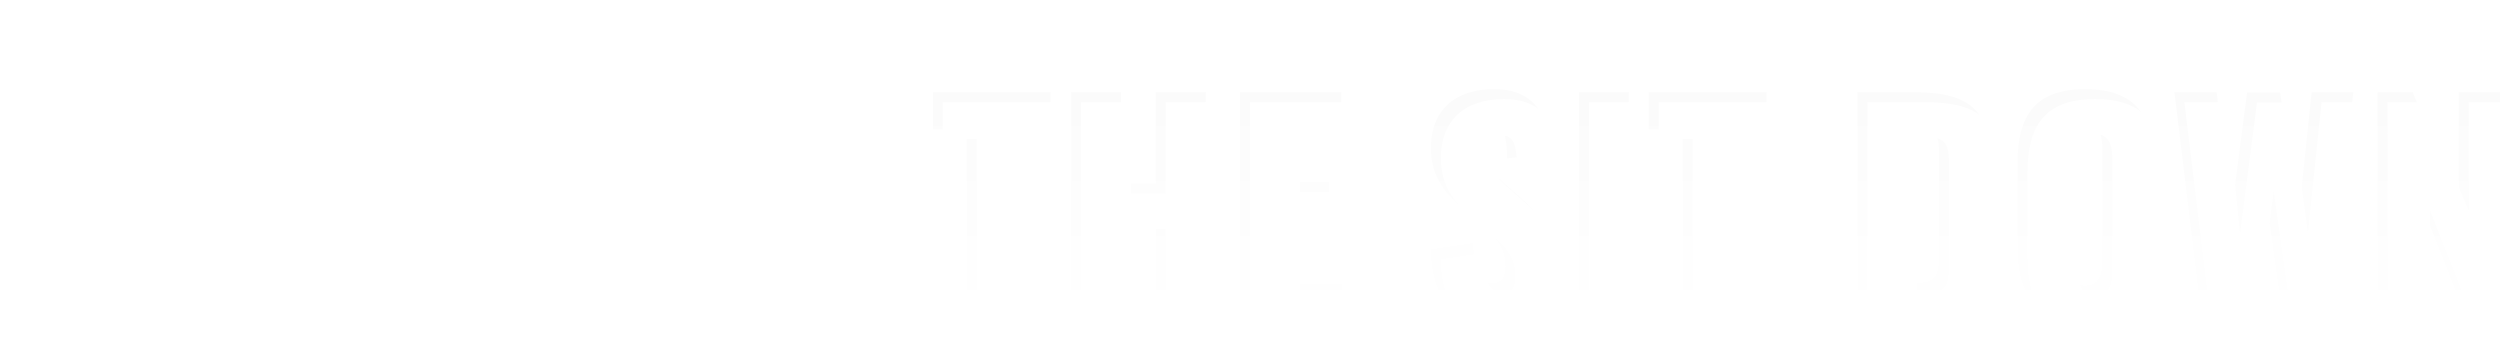 <svg xmlns="http://www.w3.org/2000/svg" width="755.721" height="106.775"><defs><linearGradient id="a" x1=".5" x2=".5" y2="1" gradientUnits="objectBoundingBox"><stop offset="0" stop-color="#ebebeb"/><stop offset="1" stop-color="#fff"/></linearGradient><filter id="b"><feOffset dx="3" dy="3"/><feGaussianBlur result="blur"/><feFlood flood-color="#fff" flood-opacity=".161" result="color"/><feComposite operator="out" in="SourceGraphic" in2="blur"/><feComposite operator="in" in="color"/><feComposite operator="in" in2="SourceGraphic"/></filter></defs><g data-name="Group 2204"><g data-name="Group 2073"><g data-name="Group 1919"><g data-name="Group 1918" fill="#fff"><g data-name="Group 1916"><path data-name="Path 19020" d="M73.318 38.504h.677v9.294h-.677Z"/><path data-name="Path 19021" d="M89.319 38.504v9.294h-.558l-6.333-8.072v8.072h-.677v-9.294h.571l6.32 8.072v-8.072Z"/><path data-name="Path 19022" d="M104.637 38.504v9.294h-.558l-6.333-8.072v8.072h-.677v-9.294h.571l6.32 8.072v-8.072Z"/><path data-name="Path 19023" d="M118.802 47.187v.611h-6.412v-9.294h6.213v.611h-5.536v3.665h4.952v.6h-4.952v3.81Z"/><path data-name="Path 19024" d="m132.238 47.798-2.217-3.107a6.75 6.75 0 0 1-.9.066h-2.655v3.041h-.677v-9.294h3.332a4.167 4.167 0 0 1 2.748.83 2.835 2.835 0 0 1 1 2.3 2.992 2.992 0 0 1-.564 1.852 2.986 2.986 0 0 1-1.613 1.056l2.323 3.253Zm-3.12-3.638a3.445 3.445 0 0 0 2.27-.657 2.3 2.3 0 0 0 .783-1.865 2.3 2.3 0 0 0-.783-1.865 3.448 3.448 0 0 0-2.27-.657h-2.655v5.045Z"/><path data-name="Path 19025" d="M149.252 47.253a4.509 4.509 0 0 1-1.726-1.686 4.687 4.687 0 0 1-.631-2.416 4.69 4.69 0 0 1 .631-2.417 4.511 4.511 0 0 1 1.726-1.686 4.97 4.97 0 0 1 2.463-.611 5.148 5.148 0 0 1 1.859.326 3.829 3.829 0 0 1 1.447.962l-.425.438a3.892 3.892 0 0 0-2.854-1.1 4.306 4.306 0 0 0-2.124.531 3.893 3.893 0 0 0-1.5 1.467 4.082 4.082 0 0 0-.544 2.092 4.081 4.081 0 0 0 .544 2.091 3.88 3.88 0 0 0 1.5 1.467 4.3 4.3 0 0 0 2.124.531 3.893 3.893 0 0 0 2.854-1.115l.425.438a3.885 3.885 0 0 1-1.454.969 5.073 5.073 0 0 1-1.852.332 4.964 4.964 0 0 1-2.463-.613Z"/><path data-name="Path 19026" d="M161.805 38.504h.677v9.294h-.677Z"/><path data-name="Path 19027" d="m176.687 47.798-2.217-3.107a6.756 6.756 0 0 1-.9.066h-2.655v3.041h-.677v-9.294h3.332a4.166 4.166 0 0 1 2.748.83 2.834 2.834 0 0 1 1 2.3 2.991 2.991 0 0 1-.564 1.852 2.986 2.986 0 0 1-1.613 1.056l2.323 3.253Zm-3.12-3.638a3.446 3.446 0 0 0 2.27-.657 2.3 2.3 0 0 0 .783-1.865 2.3 2.3 0 0 0-.783-1.865 3.448 3.448 0 0 0-2.27-.657h-2.655v5.045Z"/><path data-name="Path 19028" d="M185.776 47.253a4.509 4.509 0 0 1-1.726-1.686 4.686 4.686 0 0 1-.631-2.416 4.688 4.688 0 0 1 .631-2.417 4.512 4.512 0 0 1 1.726-1.686 4.969 4.969 0 0 1 2.463-.611 5.149 5.149 0 0 1 1.859.326 3.83 3.83 0 0 1 1.447.962l-.425.438a3.891 3.891 0 0 0-2.854-1.1 4.305 4.305 0 0 0-2.124.531 3.9 3.9 0 0 0-1.5 1.467 4.082 4.082 0 0 0-.544 2.092 4.081 4.081 0 0 0 .544 2.091 3.881 3.881 0 0 0 1.5 1.467 4.3 4.3 0 0 0 2.124.531 3.892 3.892 0 0 0 2.854-1.115l.425.438a3.885 3.885 0 0 1-1.454.969 5.073 5.073 0 0 1-1.852.332 4.964 4.964 0 0 1-2.463-.613Z"/><path data-name="Path 19029" d="M198.328 38.504h.677v8.683h5.35v.611h-6.027Z"/><path data-name="Path 19030" d="M217.021 47.187v.611h-6.412v-9.294h6.213v.611h-5.536v3.665h4.952v.6h-4.952v3.81Z"/></g><g data-name="Group 1917"><path data-name="Path 19031" d="M50.243 14.451h12.509v4.237l-2.946-2.336a2.2 2.2 0 0 0-.8-.421 5.191 5.191 0 0 0-1.277-.116h-2.7v7.43h2.162a3.855 3.855 0 0 0 1.081-.131 3.368 3.368 0 0 0 1.009-.551l2.133-1.553v5.833l-2.5-1.756a2.275 2.275 0 0 0-.725-.348 4.948 4.948 0 0 0-1.176-.1h-1.988v7.908h2.931a3.165 3.165 0 0 0 1-.145 3 3 0 0 0 .871-.479l3.424-2.583-.624 4.571H50.234a7.777 7.777 0 0 0 .82-1.879 9.329 9.329 0 0 0 .254-2.4V18.72a9.238 9.238 0 0 0-.254-2.395 7.819 7.819 0 0 0-.811-1.874Z"/><path data-name="Path 19032" d="M65.495 14.451h7.575q1.117 0 1.8.043a3.529 3.529 0 0 1 .9.131 5 5 0 0 1 2.438 1.647 4.307 4.307 0 0 1 .813 2.663 4.735 4.735 0 0 1-1.146 3.3 5.83 5.83 0 0 1-3.352 1.691l4.368 6.69a15.309 15.309 0 0 0 1.378 1.741 14.682 14.682 0 0 0 1.654 1.553h-5.282l-6.327-9.926v5.645a9.047 9.047 0 0 0 .261 2.4 8 8 0 0 0 .827 1.879h-5.906a8.7 8.7 0 0 0 .834-1.923 8.718 8.718 0 0 0 .268-2.358V18.715a8.652 8.652 0 0 0-.268-2.344 8.711 8.711 0 0 0-.835-1.92Zm4.818 1.248v7.749h1.451a3.062 3.062 0 0 0 2.474-.936 4.528 4.528 0 0 0 .791-2.953 4.5 4.5 0 0 0-.784-2.932 3.071 3.071 0 0 0-2.481-.929Z"/><path data-name="Path 19033" d="M81.864 14.451h5.906a8 8 0 0 0-.827 1.879 8.984 8.984 0 0 0-.261 2.387v10.912a9.057 9.057 0 0 0 .261 2.4 8 8 0 0 0 .827 1.879h-5.906a8.719 8.719 0 0 0 .834-1.923 8.723 8.723 0 0 0 .268-2.358V18.715a8.657 8.657 0 0 0-.268-2.344 8.729 8.729 0 0 0-.834-1.92Z"/><path data-name="Path 19034" d="M104.381 14.74v4.136l-3.715-2.888a1.977 1.977 0 0 0-.61-.348 2.759 2.759 0 0 0-.842-.1 4.462 4.462 0 0 0-3.954 2.351 12.207 12.207 0 0 0-1.458 6.457 11.773 11.773 0 0 0 1.429 6.248 4.336 4.336 0 0 0 3.824 2.3 3.144 3.144 0 0 0 .958-.131 2.883 2.883 0 0 0 .914-.552l3.759-2.786-.566 4.311q-1.625.3-2.895.464a17.9 17.9 0 0 1-2.17.16q-4.571 0-6.966-2.475t-2.394-7.19a10.808 10.808 0 0 1 2.677-7.764 9.737 9.737 0 0 1 7.408-2.815 16.775 16.775 0 0 1 2.22.153 20.042 20.042 0 0 1 2.381.469Z"/><path data-name="Path 19035" d="M125.18 14.626v4.093l-3.091-2.467a3.667 3.667 0 0 0-.929-.537 2.8 2.8 0 0 0-.943-.146 3.423 3.423 0 0 0-2.344.784 2.593 2.593 0 0 0-.892 2.046 2.321 2.321 0 0 0 .486 1.458 9.283 9.283 0 0 0 2.242 1.72l2.6 1.611a8.544 8.544 0 0 1 2.75 2.394 5.175 5.175 0 0 1 .776 2.888 5.085 5.085 0 0 1-1.785 4.2 8.1 8.1 0 0 1-5.2 1.444 15.054 15.054 0 0 1-2.46-.21 22.518 22.518 0 0 1-2.736-.646v-4.484l3.381 3.178a2.531 2.531 0 0 0 .871.58 4.128 4.128 0 0 0 1.335.16 3.439 3.439 0 0 0 2.387-.813 2.727 2.727 0 0 0 .907-2.133 2.65 2.65 0 0 0-.508-1.589 7.68 7.68 0 0 0-1.93-1.646l-2.859-1.872a7.929 7.929 0 0 1-2.5-2.337 5.288 5.288 0 0 1-.733-2.83 4.76 4.76 0 0 1 1.756-3.969 8 8 0 0 1 5.05-1.386 19.064 19.064 0 0 1 2.14.124 19.857 19.857 0 0 1 2.229.385Z"/><path data-name="Path 19036" d="M128.068 14.451h7.4a6.545 6.545 0 0 1 4.593 1.487 5.441 5.441 0 0 1 1.618 4.216 5.339 5.339 0 0 1-1.843 4.259 7.386 7.386 0 0 1-4.992 1.589q-.494 0-1.654-.043-.218-.015-.334-.015v4.107a7.433 7.433 0 0 0 .254 2.045 7.741 7.741 0 0 0 .806 1.814h-5.848a8.352 8.352 0 0 0 .813-1.879 9.057 9.057 0 0 0 .261-2.4V18.719a8.969 8.969 0 0 0-.261-2.395 8.4 8.4 0 0 0-.813-1.873Zm4.716 1.335.014 8.881q.232.015.472.022c.16 0 .346.007.559.007a3.265 3.265 0 0 0 2.706-1.146 5.278 5.278 0 0 0 .922-3.366 5.646 5.646 0 0 0-.8-3.243 2.564 2.564 0 0 0-2.235-1.154Z"/><path data-name="Path 19037" d="M143.015 24.581a11.1 11.1 0 0 1 2.46-7.626 8.539 8.539 0 0 1 6.741-2.779 8.279 8.279 0 0 1 6.458 2.627 10.255 10.255 0 0 1 2.38 7.154 11.05 11.05 0 0 1-2.482 7.611 8.585 8.585 0 0 1-6.762 2.793 8.205 8.205 0 0 1-6.429-2.634 10.3 10.3 0 0 1-2.366-7.146Zm8.91-8.982a3.844 3.844 0 0 0-3.555 2.184 13.721 13.721 0 0 0-1.2 6.465 13.721 13.721 0 0 0 1.2 6.465 3.843 3.843 0 0 0 3.555 2.184 4.057 4.057 0 0 0 3.758-2.133q1.233-2.133 1.234-6.516t-1.234-6.516a4.058 4.058 0 0 0-3.758-2.134Z"/><path data-name="Path 19038" d="M162.983 14.451h12.509v4.237l-2.946-2.336a2.194 2.194 0 0 0-.8-.421 5.192 5.192 0 0 0-1.277-.116h-2.712v7.43h2.177a3.774 3.774 0 0 0 1.074-.131 3.4 3.4 0 0 0 1-.551l2.148-1.553v5.833l-2.5-1.756a2.451 2.451 0 0 0-.74-.348 4.864 4.864 0 0 0-1.161-.1h-2v4.991a8.813 8.813 0 0 0 .268 2.4 8.239 8.239 0 0 0 .834 1.879h-5.874a8.1 8.1 0 0 0 .805-1.873 9.306 9.306 0 0 0 .254-2.4V18.724a9.215 9.215 0 0 0-.254-2.395 8.142 8.142 0 0 0-.805-1.878Z"/><path data-name="Path 19039" d="M176.537 14.451h12.509v4.237l-2.946-2.336a2.195 2.195 0 0 0-.8-.421 5.191 5.191 0 0 0-1.277-.116h-2.712v7.43h2.177a3.774 3.774 0 0 0 1.074-.131 3.4 3.4 0 0 0 1-.551l2.148-1.553v5.833l-2.5-1.756a2.451 2.451 0 0 0-.74-.348 4.864 4.864 0 0 0-1.161-.1h-2v4.991a8.812 8.812 0 0 0 .268 2.4 8.24 8.24 0 0 0 .834 1.879h-5.877a8.1 8.1 0 0 0 .805-1.879 9.305 9.305 0 0 0 .254-2.4V18.718a9.214 9.214 0 0 0-.254-2.395 8.144 8.144 0 0 0-.802-1.872Z"/><path data-name="Path 19040" d="M190.061 24.581a11.1 11.1 0 0 1 2.46-7.626 8.539 8.539 0 0 1 6.741-2.779 8.279 8.279 0 0 1 6.458 2.627 10.256 10.256 0 0 1 2.38 7.154 11.051 11.051 0 0 1-2.481 7.611 8.585 8.585 0 0 1-6.762 2.793 8.206 8.206 0 0 1-6.429-2.634 10.3 10.3 0 0 1-2.367-7.146Zm8.91-8.982a3.844 3.844 0 0 0-3.555 2.184 13.722 13.722 0 0 0-1.2 6.465 13.721 13.721 0 0 0 1.2 6.465 3.843 3.843 0 0 0 3.555 2.184 4.058 4.058 0 0 0 3.759-2.133q1.233-2.133 1.233-6.516t-1.233-6.516a4.058 4.058 0 0 0-3.759-2.134Z"/><path data-name="Path 19041" d="M210.145 14.451h7.575q1.117 0 1.8.043a3.529 3.529 0 0 1 .9.131 5 5 0 0 1 2.438 1.647 4.306 4.306 0 0 1 .813 2.663 4.736 4.736 0 0 1-1.146 3.3 5.831 5.831 0 0 1-3.352 1.691l4.368 6.69a15.282 15.282 0 0 0 1.378 1.741 14.683 14.683 0 0 0 1.654 1.553h-5.282l-6.327-9.926v5.645a9.057 9.057 0 0 0 .261 2.4 8 8 0 0 0 .827 1.879h-5.906a8.731 8.731 0 0 0 .835-1.923 8.733 8.733 0 0 0 .268-2.358V18.715a8.667 8.667 0 0 0-.268-2.344 8.741 8.741 0 0 0-.836-1.92Zm4.818 1.248v7.749h1.451a3.062 3.062 0 0 0 2.474-.936 4.529 4.529 0 0 0 .791-2.953 4.5 4.5 0 0 0-.784-2.932 3.071 3.071 0 0 0-2.482-.929Z"/><path data-name="Path 19042" d="M226.514 14.451h7.662q4.774 0 7.278 2.4t2.5 7.017a11.919 11.919 0 0 1-.7 4.23 9.664 9.664 0 0 1-2.184 3.374 7.23 7.23 0 0 1-2.975 1.879 16.093 16.093 0 0 1-4.8.559h-6.777a8.719 8.719 0 0 0 .834-1.923 8.718 8.718 0 0 0 .268-2.358V18.717a8.652 8.652 0 0 0-.268-2.344 8.729 8.729 0 0 0-.838-1.922Zm4.818 1.364v16.731h2.9a4.666 4.666 0 0 0 4.128-2.133 11.076 11.076 0 0 0 1.429-6.167q0-4.427-1.437-6.429a5.3 5.3 0 0 0-4.629-2Z"/></g></g></g><path data-name="Union 6" d="M20.026 58.947a5.642 5.642 0 0 0-.1-.957 5.529 5.529 0 0 0-1.615-2.577 26.47 26.47 0 0 0-1.2-1.011 16.382 16.382 0 0 1-2.038-1.875l.345.612-2.233-.183a3.1 3.1 0 0 1-1.029-.253 7.47 7.47 0 0 1-1.839-1.108 17.959 17.959 0 0 1-4.18-4.583l-.246-.4a16.88 16.88 0 0 1-2.231-7.27.9.9 0 0 0-.048-.226 10.564 10.564 0 0 1-3.229-5.329 11.822 11.822 0 0 1 .228-6.732 14.522 14.522 0 0 1 1.178-2.629l-.594.862v-.334l-.695.923.511-4.358a10.776 10.776 0 0 1 5.3-7.888 18.609 18.609 0 0 1 5.932-2.431l-.086-.294-1.876-5.814 3.4.608.06-3.85 4.371 1.9L21.126 0l3.016 3.747.2-.089 4.168-1.809.06 3.85 3.334-.6-2.137 7.365.725.525.024.019a3.537 3.537 0 0 1 1.116 4.092 1.941 1.941 0 0 0-.174.639 4.493 4.493 0 0 1 .5-.109 1.141 1.141 0 0 1 .5.1 1.72 1.72 0 0 1 .568.471 13.569 13.569 0 0 0 1.758 1.868 6.865 6.865 0 0 0 2.052 1.167 4.228 4.228 0 0 0 1.529.268l3.733-.534-2.798 2.59a7.172 7.172 0 0 1-1.877 1.21 5.432 5.432 0 0 1-1.5.427 5.877 5.877 0 0 1 4.485 3.514 5.992 5.992 0 0 1-.372 5.6 7.09 7.09 0 0 1-1.827 2.026l-1.549 1.088a9.058 9.058 0 0 1-1.444 3.587 17.192 17.192 0 0 1-3.671 3.691c-.9.713-1.563 2.371-1.88 4.671a22.718 22.718 0 0 0-.194 3.609l.173 4.026-2.333-3.284a17.69 17.69 0 0 1-1.722-2.966l-1.142-.313a15.9 15.9 0 0 1-2.081-.743 13.479 13.479 0 0 1 1.178 2.682 7.464 7.464 0 0 1-.849 6.618 4.039 4.039 0 0 1-.429.519 7.928 7.928 0 0 0-.157.172l-2 2.287Zm-6.583-20.865a45.188 45.188 0 0 0 .037 8.589 9.115 9.115 0 0 0 2.364 4.929 32.269 32.269 0 0 0 3.264 2.93 6.765 6.765 0 0 1 1.953 3.1 5.844 5.844 0 0 1 .155 1.282 6.131 6.131 0 0 0 .49-.568 6.293 6.293 0 0 0 .7-5.607 16.1 16.1 0 0 0-2.906-5.11c-.242-.309-.469-.629-.7-.946 0 0-.035-.055-.3-.443a24.772 24.772 0 0 0 6.263 3.062c-.094-.208-.181-.42-.284-.624a7.6 7.6 0 0 1-.882-5.6c.224-.772.742-1.4.9-2.188a4.716 4.716 0 0 0 .078-1.5 5.6 5.6 0 0 0-.255-1.106 4.787 4.787 0 0 1-.328.818 6.2 6.2 0 0 1-2.253 2.33.827.827 0 0 1-1.116-.015 6.25 6.25 0 0 1-2.3-2.848 8.423 8.423 0 0 0-.252-.589 1.593 1.593 0 0 0-.541.543 5.421 5.421 0 0 1-.365-3.724 2.883 2.883 0 0 1 2.361-2.358 6.9 6.9 0 0 1 3.454.146 4.583 4.583 0 0 1 3.182 3.748c.1.45.18.9.27 1.355.421-1.078.471-1.16.51-1.271.147-.427.188-.514.309-.805.47-1.126.452-1.126.839-2.093.883-1.873 1.05-2.237 1.209-2.576a7.121 7.121 0 0 0 .664-3.394 1.035 1.035 0 0 1 .476-.982 3.089 3.089 0 0 0 1.233-1.281c.083-.216.228-1.165.274-1.413a3.045 3.045 0 0 1-.736.586 3.273 3.273 0 0 1-3.37.255c-.117-.058-.293-.171-.356-.129-.841.549-.984-.271-1.242-.68-.4-.638-.244-.855.5-.865 2.231-.028 3.511-.46 3.953-1.764.074-.216.43-1.551.492-1.824a7.052 7.052 0 0 1-3.827.846c-.688.039-1.53-.009-2.218-.023a.965.965 0 0 1-.85-.39c-.134.119-.375.251-.416.962a3.448 3.448 0 0 0 .2 1.315c.172.688.484 1.341.707 2.017a1.626 1.626 0 0 1-.015.537 2.763 2.763 0 0 1-.513-.079 9.19 9.19 0 0 0-6.492.031 2.681 2.681 0 0 1-.47.089 1.421 1.421 0 0 1-.043-.525c.2-.606.466-1.191.64-1.8a5.944 5.944 0 0 0 .268-1.594 1.567 1.567 0 0 0-.25-.954c-.288.567-.862.5-1.332.491-1.415-.032-1.841-.078-2.478-.095a10.463 10.463 0 0 1-1.464-.136c-.649-.073-1.023-.5-.939-1.026.105-2.51 4.424-4.53 9.737-4.53 3.916 0 7.29 1.1 8.839 2.679a2.5 2.5 0 0 0-.5-3.331l-1.379-1 1.838-6.324-1.8.322a1.01 1.01 0 1 1-1.039-.781l-.039-2.5-2.532 1.1a1.188 1.188 0 0 1 .18.636 1.206 1.206 0 1 1-1.875-1l-2-2.487-2 2.487a1.208 1.208 0 1 1-1.691.365L14.9 3.652l-.038 2.5A1.009 1.009 0 1 1 13.8 7.16a1.026 1.026 0 0 1 .026-.226l-1.8-.322 1.274 3.945.465 1.593c-3.44.39-10.848 3.065-11.566 9.5a2.018 2.018 0 0 1 .192-.193 5.629 5.629 0 0 1 4.469-1.148c-.171.166-.352.323-.529.482A15.535 15.535 0 0 0 1.74 27.43a10.146 10.146 0 0 0 2.714 10.831 1.537 1.537 0 0 1 .4.98 15.571 15.571 0 0 0 6.206 11.417 6.191 6.191 0 0 0 1.537.935 1.946 1.946 0 0 0 .692.176c-1.7-3.029-1.865-6.257-1.593-9.563a5.953 5.953 0 0 1-3.376 2.915c1.274-1.9 1.334-5.391 1.2-7.706-.187-1.318-.4-2.635-.557-3.957-.071-.59-.086-1.189-.105-1.838a6.958 6.958 0 0 0-2.353 3.3C4.871 26.71 8.9 23.9 9.8 23.378c.112-.064.179-.1.179-.1-.251 1.836-.948 3.654-.662 5.505a1.083 1.083 0 0 1 1.421-.551A18.245 18.245 0 0 0 10.1 30a5.783 5.783 0 0 0-.023 2.787 24.853 24.853 0 0 0 2.091 4.75c.187.386.421.989.421.989a1.709 1.709 0 0 1 .856-1.15c.002.298.012.471-.002.706Zm16.935-1.318s-9.115 6.389-2.094 16.273c0 0-.311-7.009 2.522-9.263 2.715-2.16 4.813-4.257 4.814-8.145 0-3.668-3.079-7.285-3.079-7.285s.459 6.346-2.163 8.421Zm2.335-10.472s4.048 2.077 4.813 9.074a5.22 5.22 0 0 0 1.785-6.2C38.242 26.612 35.6 26.2 34 26.2a8.03 8.03 0 0 0-1.286.093Zm1-2.755c2.262 1.509 4.779-.848 4.779-.848s-3.045.347-6-3.245a3.415 3.415 0 0 0 1.218 4.094Zm-10.213 7.9a2.893 2.893 0 0 1-1.116-.953 1.925 1.925 0 0 1 .406-2.705 13.775 13.775 0 0 1 1.666-1.14c.391-.259.809-.481 1.175-.77a.521.521 0 0 1 .788.022 5.65 5.65 0 0 1 2.081 5.227c-.115.341-.42.579-1.268.763a6.142 6.142 0 0 1-1.013.081 7.081 7.081 0 0 1-2.719-.525Zm-8.285.443H15.2c-1.031 0-1.918-.243-1.972-1.282-.11-2.108 1.049-3.56 2.534-4.828a.544.544 0 0 1 .5-.029c.893.547 1.8 1.082 2.639 1.7a2.215 2.215 0 0 1-.316 3.928 8.926 8.926 0 0 1-2.548.509ZM12.3 25.075a1.506 1.506 0 0 1-1.407-1.028 1.675 1.675 0 0 1 .62-1.755.873.873 0 0 1 .8-.1 6.313 6.313 0 0 0 3.277.831c.408-.008.581.2.4.564a6.39 6.39 0 0 1-.692 1.075c-.079.1-.365.2-.42.146a.487.487 0 0 0-.281-.14c-.2-.022-.39.116-.594.179a5.907 5.907 0 0 1-.961.232 2.19 2.19 0 0 1-.3.023 4.387 4.387 0 0 1-.442-.027ZM19.9 12.5a.157.157 0 0 1-.1-.088 5.294 5.294 0 0 1-.116-1.275l.519.719a1.055 1.055 0 0 0 1.136.406.608.608 0 0 0 .282-1.011 2.417 2.417 0 0 0-.386-.342c-.283-.214-.577-.414-.858-.631a1.359 1.359 0 0 1-.54-.724 1.166 1.166 0 0 1 .96-1.482 2.518 2.518 0 0 1 1.529.207c.037.017.086.064.086.1 0 .373-.016.745-.029 1.118 0 .013-.013.024-.022.042-.118-.2-.232-.4-.352-.594a1.139 1.139 0 0 0-.463-.461.69.69 0 0 0-.749.045.638.638 0 0 0-.245.664.713.713 0 0 0 .309.452c.24.175.488.339.731.512.145.1.288.208.426.32a1.186 1.186 0 0 1 .438 1.308 1.169 1.169 0 0 1-1 .858 2.645 2.645 0 0 1-.517.051A3.112 3.112 0 0 1 19.9 12.5Z" fill="#fff"/></g><path data-name="Line 28" fill="none" stroke="#fff" stroke-width="3" d="M262.436 4.317v102"/><g data-name="Group 2074" fill="none" stroke="#fff"><path data-name="Path 19061" d="M115 55.845 128.655 69.5"/><path data-name="Path 19062" d="m115 69.5 13.655-13.655"/></g><g data-type="innerShadowGroup"><path data-name="Path 19497" d="M11.406-16.328h15.14v-56.944h10.178v-11.187H1.144v11.187h10.262Zm31.542 0H58V-46.1h10.518v29.776h15.14v-68.135h-15.14v27.589H58v-27.589H42.948Zm51.056 0h30.785v-10.177H109.06v-20.356h11.86V-57.29h-11.86V-74.2h15.561v-10.259H94Zm77.215 1.009c10.851 0 17.832-7.486 17.832-17.159 0-9.421-4.71-15.393-10.6-20.439l-5.636-4.963c-3.953-3.449-6.561-6.14-6.561-11.187 0-2.355 1.262-5.3 4.037-5.3 3.869 0 4.29 3.869 4.458 9.925l12.953-1.6c-.252-7.991-2.355-19.346-16.907-19.346-11.776 0-19.094 6.308-19.094 17.832 0 8.243 3.953 13.374 9.168 17.748l5.888 5.131c4.626 3.953 7.486 7.318 7.486 12.953 0 2.355-.673 4.963-3.785 4.963-3.785 0-5.8-3.28-5.972-12.112l-12.869 1.935c.509 15.138 6.733 21.62 19.602 21.62Zm25.234-1.009h15.056v-68.131h-15.056Zm31.374 0h15.14v-56.944h10.178v-11.187h-35.58v11.187h10.262Zm52.823 0h17.411c17.579 0 22.71-6.561 22.71-21.869v-24.729c0-15.14-5.131-21.533-22.879-21.533H280.65Zm15.056-10.43v-47.187h2.271c6.645 0 7.318 2.439 7.318 8.411v29.692c0 6.14-.421 9.084-7.234 9.084Zm53.748 11.439c15.393 0 20.608-8.411 20.608-22.458v-25.317c0-14.047-5.215-22.29-20.608-22.29-15.308 0-20.439 8.243-20.439 22.29v25.318c-.001 14.046 5.13 22.458 20.439 22.458Zm0-10.682c-4.71 0-5.047-4.122-5.047-7.991V-66.8c0-4.037.589-7.991 5.047-7.991 4.71 0 5.215 3.953 5.215 7.991V-34c0 3.878-.505 8-5.215 8Zm35.246 9.673h13.29l5.467-41.131 5.8 41.131h13.122l8.159-68.131h-12.617L413.8-45.01l-5.383-39.365h-10.01l-5.131 39.617-4.037-39.7h-12.785Zm53.159 0h12.869v-35.327l13.963 35.327h10.178v-68.131h-12.452v32.8l-13.963-32.8h-10.6Z" transform="translate(280.856 112.335)" fill="url(#a)"/><g transform="translate(0 -.002)" filter="url(#b)"><path data-name="Path 19497" d="M292.266 96.012h15.14V39.068h10.178V27.881h-35.58v11.187h10.262Zm31.542 0h15.052V66.24h10.518v29.776h15.14V27.881h-15.14V55.47H338.86V27.881h-15.052Zm51.056 0h30.785V85.835H389.92V65.479h11.86V55.05h-11.86V38.14h15.561V27.881H374.86Zm77.215 1.009c10.851 0 17.832-7.486 17.832-17.159 0-9.421-4.71-15.393-10.6-20.439l-5.636-4.963c-3.953-3.449-6.561-6.14-6.561-11.187 0-2.355 1.262-5.3 4.037-5.3 3.869 0 4.29 3.869 4.458 9.925l12.953-1.6c-.252-7.991-2.355-19.346-16.907-19.346-11.776 0-19.094 6.308-19.094 17.832 0 8.243 3.953 13.374 9.168 17.748l5.888 5.131c4.626 3.953 7.486 7.318 7.486 12.953 0 2.355-.673 4.963-3.785 4.963-3.785 0-5.8-3.28-5.972-12.112l-12.869 1.935c.509 15.138 6.733 21.62 19.602 21.62Zm25.234-1.009h15.056V27.881h-15.056Zm31.374 0h15.14V39.068h10.178V27.881h-35.58v11.187h10.262Zm52.823 0h17.411c17.579 0 22.71-6.561 22.71-21.869V49.414c0-15.14-5.131-21.533-22.879-21.533H561.51Zm15.056-10.43V38.395h2.271c6.645 0 7.318 2.439 7.318 8.411v29.692c0 6.14-.421 9.084-7.234 9.084Zm53.748 11.439c15.393 0 20.608-8.411 20.608-22.458V49.246c0-14.047-5.215-22.29-20.608-22.29-15.308 0-20.439 8.243-20.439 22.29v25.318c-.001 14.046 5.13 22.458 20.439 22.458Zm0-10.682c-4.71 0-5.047-4.122-5.047-7.991V45.54c0-4.037.589-7.991 5.047-7.991 4.71 0 5.215 3.953 5.215 7.991v32.8c0 3.878-.505 8-5.215 8Zm35.246 9.673h13.29l5.467-41.131 5.8 41.131h13.122l8.159-68.131h-12.617L694.66 67.33l-5.383-39.365h-10.01l-5.131 39.617-4.037-39.7h-12.785Zm53.159 0h12.869V60.685l13.963 35.327h10.178V27.881h-12.452v32.8l-13.963-32.8h-10.6Z" fill="#fff"/></g></g><g data-name="Group 2203" fill="#fff"><path data-name="Path 19845" d="M60.221 97.504a9.345 9.345 0 0 0 .108 1.471 7.119 7.119 0 0 0 .523 1.22 4.127 4.127 0 0 1 .291.774 1.192 1.192 0 0 1-.522 1.218 21.283 21.283 0 0 0-1.585 1.439 10.224 10.224 0 0 0-1.693 2.432.787.787 0 0 1-1.261.157 6.5 6.5 0 0 1-.754-1.219 4.009 4.009 0 0 0-1.011-1.509 2.53 2.53 0 0 0-1.027-.45c-.755-.169-.919-.508-.457-1.129a6.452 6.452 0 0 1 .736-.85 2.871 2.871 0 0 0 .923-2.182l.008-6.684c.008-5.15 0-10.3.035-15.45a9.917 9.917 0 0 0-.493-2.96 3.782 3.782 0 0 0-1.329-1.925 1.655 1.655 0 0 0-2.354.282 2.763 2.763 0 0 0-.635 1.413 1.814 1.814 0 0 0 .028.564c.057.373.135.743.2 1.116.039.228-.026.407-.284.44a.417.417 0 0 1-.521-.312 4.261 4.261 0 0 1 1.361-4.445 4.625 4.625 0 0 1 1.491-.976 4.37 4.37 0 0 1 3.2-.207c.468.2.981.3 1.426.538a7.235 7.235 0 0 1 1.275.9q1.668 1.422 3.294 2.893a1.746 1.746 0 0 1 .41.673.344.344 0 0 1-.25.474 2.42 2.42 0 0 0-1.428 1.4 8.211 8.211 0 0 0-.639 3.292c-.134 1.984-.173 3.976-.231 5.965q-.121 4.107-.2 8.215a3.124 3.124 0 0 0 .186.907.406.406 0 0 0 .5.294.784.784 0 0 0 .492-.315 4.611 4.611 0 0 0 .239-.966c.029-.142.014-.294.053-.432.2-.7.414-1.405.619-2.108.168-.575.314-1.157.5-1.724.182-.546.406-1.077.613-1.615.147-.382.3-.761.444-1.146.174-.479.329-.965.5-1.446.123-.345.256-.687.393-1.028.2-.494.418-.979.6-1.478s.341-1.01.5-1.518q.311-.983.61-1.969a4.807 4.807 0 0 0 .125-2.8c-.085-.286-.436-.5-.688-.724-.18-.159-.409-.263-.6-.414-.169-.135-.127-.268.028-.417a1.407 1.407 0 0 1 1-.316 4.125 4.125 0 0 0 2.089-.713c.578-.37 1.115-.806 1.7-1.164.282-.173.611-.419.977-.127a.641.641 0 0 1 .179.185c.12.235.22.48.335.718a6.065 6.065 0 0 0 2.3 2.668c.312.188.654.329.955.532.135.091.3.3.275.427a.757.757 0 0 1-.358.5 2.91 2.91 0 0 0-1.671 1.906 10.111 10.111 0 0 0-.348 2.878c-.135 2.174-.242 4.35-.36 6.526-.1 1.774-.2 3.548-.285 5.323-.032.636-.03 1.273-.057 1.909a1.269 1.269 0 0 0 .439.942.646.646 0 0 0 1.037-.321c.151-.857.271-1.719.425-2.575a7.006 7.006 0 0 1 .254-.826c.176-.562.332-1.13.532-1.683.154-.425.362-.831.548-1.245s.362-.811.551-1.213c.213-.452.439-.9.651-1.35.183-.39.355-.784.529-1.178.134-.3.263-.607.4-.91.2-.468.436-.925.607-1.4a17.166 17.166 0 0 0 .524-1.753 4.468 4.468 0 0 0 .129-1.164 7.615 7.615 0 0 0-.193-1.984 4.085 4.085 0 0 0-.919-1.334 1.026 1.026 0 0 1-.175-.94.333.333 0 0 1 .264-.186 4.653 4.653 0 0 0 3.629-1.484 1.173 1.173 0 0 1 .235-.188c.326-.18.522-.049.537.32a2.327 2.327 0 0 0 .111.685 10.011 10.011 0 0 0 .585 1.407 4.784 4.784 0 0 0 .731.942.5.5 0 0 1-.149.844 5.152 5.152 0 0 0-2.387 1.6 22.817 22.817 0 0 0-1.873 2.557c-.509.815-.89 1.71-1.323 2.572-.333.662-.666 1.323-.985 1.992-.148.31-.272.632-.39.955-.316.864-.62 1.733-.933 2.6-.2.542-.409 1.079-.6 1.625a13.324 13.324 0 0 0-.413 1.372c-.232 1.031-.479 2.062-.631 3.106a2.676 2.676 0 0 0 .806 2.313c.532.561.265 1.258-.486 1.61a6.813 6.813 0 0 0-2.455 1.832c-.532.656-1.006 1.357-1.53 2.02a4.268 4.268 0 0 1-.7.667.428.428 0 0 1-.633-.072q-.513-.634-.976-1.308c-.34-.494-.654-1.006-.975-1.513q-.519-.817-1.031-1.639c-.187-.3-.369-.607-.55-.912a.69.69 0 0 1 .246-1.052 3.616 3.616 0 0 0 1.177-1.543 9.376 9.376 0 0 0 .524-3.249c.122-1.918.139-3.842.234-5.762.071-1.427.208-2.851.292-4.278.047-.8.045-1.609.067-2.414.019-.727.045-1.454.059-2.182.008-.46-.1-.646-.381-.68a.816.816 0 0 0-.773.536c-.252.746-.513 1.489-.76 2.236-.209.633-.4 1.272-.6 1.907a103.84 103.84 0 0 1-.666 2.022c-.188.545-.4 1.082-.591 1.627-.178.513-.336 1.033-.511 1.547-.2.6-.414 1.193-.622 1.789-.146.419-.307.833-.433 1.258-.283.958-.578 1.915-.806 2.887a11.769 11.769 0 0 0-.153 1.637Z"/><path data-name="Path 19846" d="M151.302 82.339c.471 0 .941.006 1.411 0a.444.444 0 0 1 .487.4c.334 1.321.689 2.636 1.022 3.957.314 1.245.6 2.5.913 3.743.181.726.381 1.447.576 2.17.148.549.305 1.1.45 1.646a.269.269 0 0 1-.269.373c-.795.014-1.591.021-2.384-.009-.117 0-.289-.207-.326-.347-.159-.593-.282-1.2-.41-1.8a.474.474 0 0 0-.514-.426c-.47 0-.941.007-1.411 0s-.575-.185-.471-.619a8.16 8.16 0 0 0 .163-.924.463.463 0 0 1 .5-.469c.257 0 .516.007.772-.018.357-.034.425-.174.356-.518-.192-.964-.366-1.932-.547-2.9a3.981 3.981 0 0 0-.1-.526c-.03-.091-.131-.219-.2-.22s-.2.109-.231.2a4.153 4.153 0 0 0-.187.641q-.343 1.5-.675 3.008c-.185.84-.362 1.682-.543 2.524-.145.677-.274 1.359-.45 2.028a.561.561 0 0 1-.375.355c-.726.037-1.454.03-2.182.016-.226 0-.342-.152-.273-.395.174-.612.358-1.221.516-1.836.183-.714.334-1.436.514-2.15.188-.747.4-1.489.592-2.234.167-.638.33-1.276.492-1.915q.351-1.38.7-2.761a5.289 5.289 0 0 0 .112-.558.448.448 0 0 1 .5-.434h1.479Z"/><path data-name="Path 19847" d="M171.068 93.77v-.235c0-.657.005-.633.615-.864.641-.243 1.027-.829.471-1.432a10.538 10.538 0 0 0-1.342-1.2c-1.037-.795-2.116-1.535-3.144-2.341a3.65 3.65 0 0 1-1.3-2.323 2.724 2.724 0 0 1 1.282-2.6 4.882 4.882 0 0 1 2.147-.6c.429-.035.565.107.573.542.007.347 0 .694 0 1.04a.437.437 0 0 1-.357.492.98.98 0 0 0-.8.879 1.069 1.069 0 0 0 .5 1.094q1.646 1.126 3.276 2.274a5.113 5.113 0 0 1 1.919 1.967 2.925 2.925 0 0 1-1.23 3.885 9.21 9.21 0 0 1-2 .508c-.375.077-.571-.112-.6-.495-.012-.2 0-.4 0-.6Z"/><path data-name="Path 19848" d="M121.752 93.794v-.3c0-.628 0-.606.591-.807.562-.193 1.111-.781.526-1.414a10.95 10.95 0 0 0-1.357-1.226c-1.035-.8-2.135-1.515-3.138-2.349a3.289 3.289 0 0 1-1.313-2.745 2.652 2.652 0 0 1 1.523-2.287 5.385 5.385 0 0 1 1.841-.473c.461-.067.606.087.612.56 0 .336-.007.672 0 1.007a.459.459 0 0 1-.374.518 1.028 1.028 0 0 0-.785.908 1.053 1.053 0 0 0 .52 1.053c1.1.764 2.213 1.516 3.308 2.29a4.872 4.872 0 0 1 1.972 2.137 2.873 2.873 0 0 1-1.251 3.664 7.3 7.3 0 0 1-2 .531c-.5.1-.674-.078-.681-.593v-.47Z"/><path data-name="Path 19849" d="M100.617 86.728c-.442 2.1-.867 4.212-1.356 6.3l-.152.01a2.248 2.248 0 0 1-.158-.4c-.241-1.242-.484-2.482-.7-3.729a2.424 2.424 0 0 1 .03-.9c.361-1.683.747-3.361 1.121-5.041.123-.551.225-.639.8-.641.448 0 .9.008 1.345 0a.446.446 0 0 1 .508.412c.2.895.425 1.783.625 2.677.289 1.287.563 2.578.846 3.867.192.874.383 1.749.587 2.62.173.74.368 1.475.548 2.214.09.368-.017.515-.384.519-.448.005-.9 0-1.345 0-.306 0-.453-.154-.512-.461-.213-1.1-.452-2.189-.673-3.285-.179-.888-.341-1.779-.52-2.666a16.106 16.106 0 0 0-.265-1.109 2.264 2.264 0 0 0-.2-.4Z"/><path data-name="Path 19850" d="M138.941 82.339c.246 0 .494.01.74 0a.526.526 0 0 1 .6.461c.186.806.379 1.611.558 2.419.183.829.345 1.663.529 2.493q.52 2.343 1.054 4.682c.131.578.279 1.152.41 1.73.089.39-.012.514-.417.521-.381.007-.762.005-1.143 0-.417 0-.543-.095-.634-.5a93.502 93.502 0 0 1-.419-2c-.182-.91-.356-1.822-.535-2.732-.146-.746-.289-1.493-.447-2.236a1.058 1.058 0 0 0-.183-.3 2.045 2.045 0 0 0-.271.261.735.735 0 0 0-.106.281c-.176.843-.344 1.687-.52 2.529-.166.8-.327 1.6-.518 2.392-.039.16-.2.291-.309.435a1.943 1.943 0 0 1-.222-.453c-.232-1.175-.45-2.352-.664-3.53a1.124 1.124 0 0 1 0-.433c.266-1.212.541-2.422.814-3.632l.43-1.9c.1-.441.16-.49.612-.493.218.004.431.005.641.005Z"/><path data-name="Path 19851" d="M182.365 88.488v-3.022a1.253 1.253 0 0 0-.833-1.281.784.784 0 0 1-.361-.54 5.235 5.235 0 0 1-.011-1.1c.021-.374.209-.533.582-.463a5.808 5.808 0 0 1 2.081.6 2.545 2.545 0 0 1 1.3 1.738 11.236 11.236 0 0 1 .183 1.762c.025 1.544.031 3.089 0 4.633a7.767 7.767 0 0 1-.242 1.855 2.784 2.784 0 0 1-1.3 1.6 5.736 5.736 0 0 1-2.046.6.423.423 0 0 1-.552-.428 9.319 9.319 0 0 1 0-1.14.56.56 0 0 1 .4-.528 1.118 1.118 0 0 0 .788-1.128c.021-1.052.006-2.1.006-3.156Z"/><path data-name="Path 19852" d="M176.573 88.342c0-1.063.006-2.126 0-3.188a2.971 2.971 0 0 1 2.505-2.852c.3-.052.59-.131.887-.189.391-.075.609.086.628.485.017.346.012.694 0 1.04a.566.566 0 0 1-.385.575 1.2 1.2 0 0 0-.79 1.068 2.157 2.157 0 0 0-.022.4c0 1.869-.013 3.737.01 5.605a2.709 2.709 0 0 0 .241 1.023 1.084 1.084 0 0 0 .5.441.655.655 0 0 1 .431.549 8.938 8.938 0 0 1 0 1.139.414.414 0 0 1-.559.411 6.608 6.608 0 0 1-1.793-.526 2.835 2.835 0 0 1-1.588-2.261c-.1-1.235-.086-2.48-.12-3.721Z"/><path data-name="Path 19853" d="M111.605 88.511v5.64c0 .409-.075.49-.489.492-.605 0-1.21.005-1.815 0-.408 0-.517-.127-.517-.525V82.87c0-.393.113-.522.519-.527a81.403 81.403 0 0 1 1.849 0c.366 0 .454.1.454.463l-.001 5.705Z"/><path data-name="Path 19854" d="M195.856 88.509v5.676c0 .428-.024.456-.454.459h-1.715c-.461 0-.521-.063-.521-.526q0-5.1.007-10.209 0-.571-.009-1.142c0-.29.121-.434.424-.43.616.007 1.233.013 1.849 0 .321-.008.426.11.425.431-.017 1.912-.006 3.826-.006 5.741Z"/><path data-name="Path 19855" d="M186.754 88.51v-5.707c0-.281.131-.437.39-.445q.957-.028 1.915-.008c.286.006.362.218.354.472-.019.615-.05 1.23-.048 1.845.007 2.249.026 4.5.038 6.748q.008 1.377.009 2.753c0 .358-.1.469-.453.474-.56.007-1.121.009-1.681 0-.425-.007-.515-.139-.513-.557.008-1.858 0-3.716 0-5.574Z"/><path data-name="Path 19856" d="M133.346 82.341h.941c.272 0 .4.139.446.4.326 1.746.665 3.49.989 5.237.314 1.693.612 3.389.927 5.082.067.362.172.717.266 1.074.089.339-.011.5-.363.507-.414.013-.828.006-1.243 0a.529.529 0 0 1-.549-.48c-.363-1.532-.744-3.059-1.108-4.59-.308-1.292-.594-2.59-.906-3.882-.22-.912-.473-1.816-.7-2.726-.129-.513-.036-.62.5-.623h.806Z"/><path data-name="Path 19857" d="M95.091 82.341h.908a.531.531 0 0 1 .564.5q.759 4.142 1.533 8.282.282 1.518.572 3.035c.059.308-.035.462-.345.474a10.5 10.5 0 0 1-1.343-.01.516.516 0 0 1-.35-.32c-.415-1.658-.8-3.325-1.207-4.985-.314-1.281-.655-2.554-.974-3.834-.227-.911-.438-1.826-.655-2.739-.064-.269.094-.383.324-.4.324-.018.65 0 .975 0Z"/><path data-name="Path 19858" d="M162.374 89.855v4.3c0 .382-.089.487-.467.491q-.94.011-1.881 0c-.427-.005-.534-.13-.534-.545v-8.456c0-.585.179-.752.767-.73.481.018.962.011 1.444.008.53 0 .665.125.665.641v4.3Z"/><path data-name="Path 19859" d="M144.654 82.343c.314 0 .628-.012.941 0s.426.16.35.462c-.371 1.473-.752 2.944-1.12 4.418-.187.748-.351 1.5-.531 2.251-.154.641-.318 1.279-.473 1.92-.1.4-.181.806-.282 1.207a1.023 1.023 0 0 1-.144.246c-.079-.067-.183-.119-.229-.2a1.612 1.612 0 0 1-.14-.411 341.04 341.04 0 0 1-.8-3.466 1.311 1.311 0 0 1-.025-.5c.124-.716.269-1.428.4-2.142.2-1.065.412-2.129.6-3.2.08-.458.182-.581.645-.591.269-.006.538 0 .807 0Z"/><path data-name="Path 19860" d="M106.462 82.338h.874c.4.005.513.155.41.555-.131.508-.259 1.018-.393 1.526-.191.724-.387 1.446-.577 2.17a59.74 59.74 0 0 0-.4 1.592c-.31 1.281-.613 2.565-.924 3.846a2.114 2.114 0 0 1-.181.536c-.113.2-.27.182-.37-.029a1.407 1.407 0 0 1-.092-.287c-.263-1.122-.562-2.237-.765-3.37a4.226 4.226 0 0 1 .091-1.42c.157-.914.365-1.82.546-2.73.135-.68.262-1.361.392-2.043a.378.378 0 0 1 .42-.346h.975Z"/><path data-name="Path 19861" d="M160.947 82.339h3.728c.6 0 .679.09.668.679-.005.268.005.537 0 .805 0 .371-.148.527-.519.563-.1.01-.2.008-.3.008h-7.321c-.514 0-.628-.115-.626-.634v-.906c0-.414.089-.516.511-.517l3.859.002Z"/><path data-name="Path 19862" d="M189.682 85.73v-1.376a1.347 1.347 0 0 1 .03-.365.3.3 0 0 1 .169-.176c.039-.014.141.064.171.123.271.526.534 1.056.8 1.586l1 2.043c.287.592.58 1.182.846 1.784a1.475 1.475 0 0 1 .086.558c.017.94.023 1.879.031 2.819a.491.491 0 0 1-.017.2 2.779 2.779 0 0 1-.18.3 1.144 1.144 0 0 1-.228-.242c-.463-.94-.916-1.885-1.373-2.828a16.174 16.174 0 0 0-.906-1.828 4.855 4.855 0 0 1-.429-2.598Z"/><path data-name="Path 19863" d="M167.476 91.005h.84a.524.524 0 0 1 .583.483 1.461 1.461 0 0 0 1.084 1.2.522.522 0 0 1 .407.6c-.023.379 0 .761-.015 1.141-.01.292-.16.471-.472.431a4.741 4.741 0 0 1-2.669-.967 3.2 3.2 0 0 1-1.1-2.429.417.417 0 0 1 .464-.459c.291-.008.582 0 .874 0Z"/><path data-name="Path 19864" d="M118.169 90.999h.739a.611.611 0 0 1 .7.538 1.512 1.512 0 0 0 1.112 1.176.438.438 0 0 1 .35.435c0 .413.008.828-.01 1.241-.014.337-.2.52-.518.471a4.908 4.908 0 0 1-2.6-.96 3.562 3.562 0 0 1-1.14-2.388c-.039-.294.148-.481.462-.5s.6 0 .906 0Z"/><path data-name="Path 19865" d="M173.697 85.704c-.269 0-.538-.014-.806 0a.587.587 0 0 1-.674-.425 1.7 1.7 0 0 0-.911-1.059.519.519 0 0 1-.228-.37 10.888 10.888 0 0 1-.007-1.206c.012-.332.168-.486.489-.458a3.764 3.764 0 0 1 2.961 1.4 2.647 2.647 0 0 1 .566 1.685c-.017.347-.14.452-.484.445-.3-.006-.6 0-.906 0Z"/><path data-name="Path 19866" d="M124.412 85.7h-.94a.527.527 0 0 1-.587-.44 1.468 1.468 0 0 0-.844-1.015.607.607 0 0 1-.28-.4 9.384 9.384 0 0 1-.008-1.205c.012-.346.141-.474.484-.447a3.58 3.58 0 0 1 3.007 1.471 5.5 5.5 0 0 1 .544 1.589c.073.287-.128.452-.437.448s-.626-.002-.939-.001Z"/><path data-name="Path 19867" d="M113.899 94.645c-.46 0-.919-.006-1.379 0-.308.005-.458-.125-.451-.44.009-.392 0-.784.011-1.175s.148-.5.518-.5h2.555c.5 0 .628.137.631.648v.974c0 .366-.1.481-.477.49-.47.011-.941 0-1.412 0Z"/><path data-name="Path 19868" d="M113.912 82.341c.458 0 .917-.008 1.375 0 .411.01.505.123.5.534v.972c-.006.369-.135.529-.5.534-.928.015-1.856.008-2.784.007a.389.389 0 0 1-.422-.421 27.013 27.013 0 0 1-.006-1.273c0-.248.155-.356.394-.356Z"/><path data-name="Path 19869" d="M113.787 89.267h-1.308a.361.361 0 0 1-.411-.411c0-.38-.006-.759 0-1.138.01-.354.14-.478.5-.48q1.224-.008 2.447 0c.363 0 .488.121.5.477.012.379.014.759.016 1.138a.362.362 0 0 1-.407.417c-.437-.004-.887-.003-1.337-.003Z"/></g></g></svg>